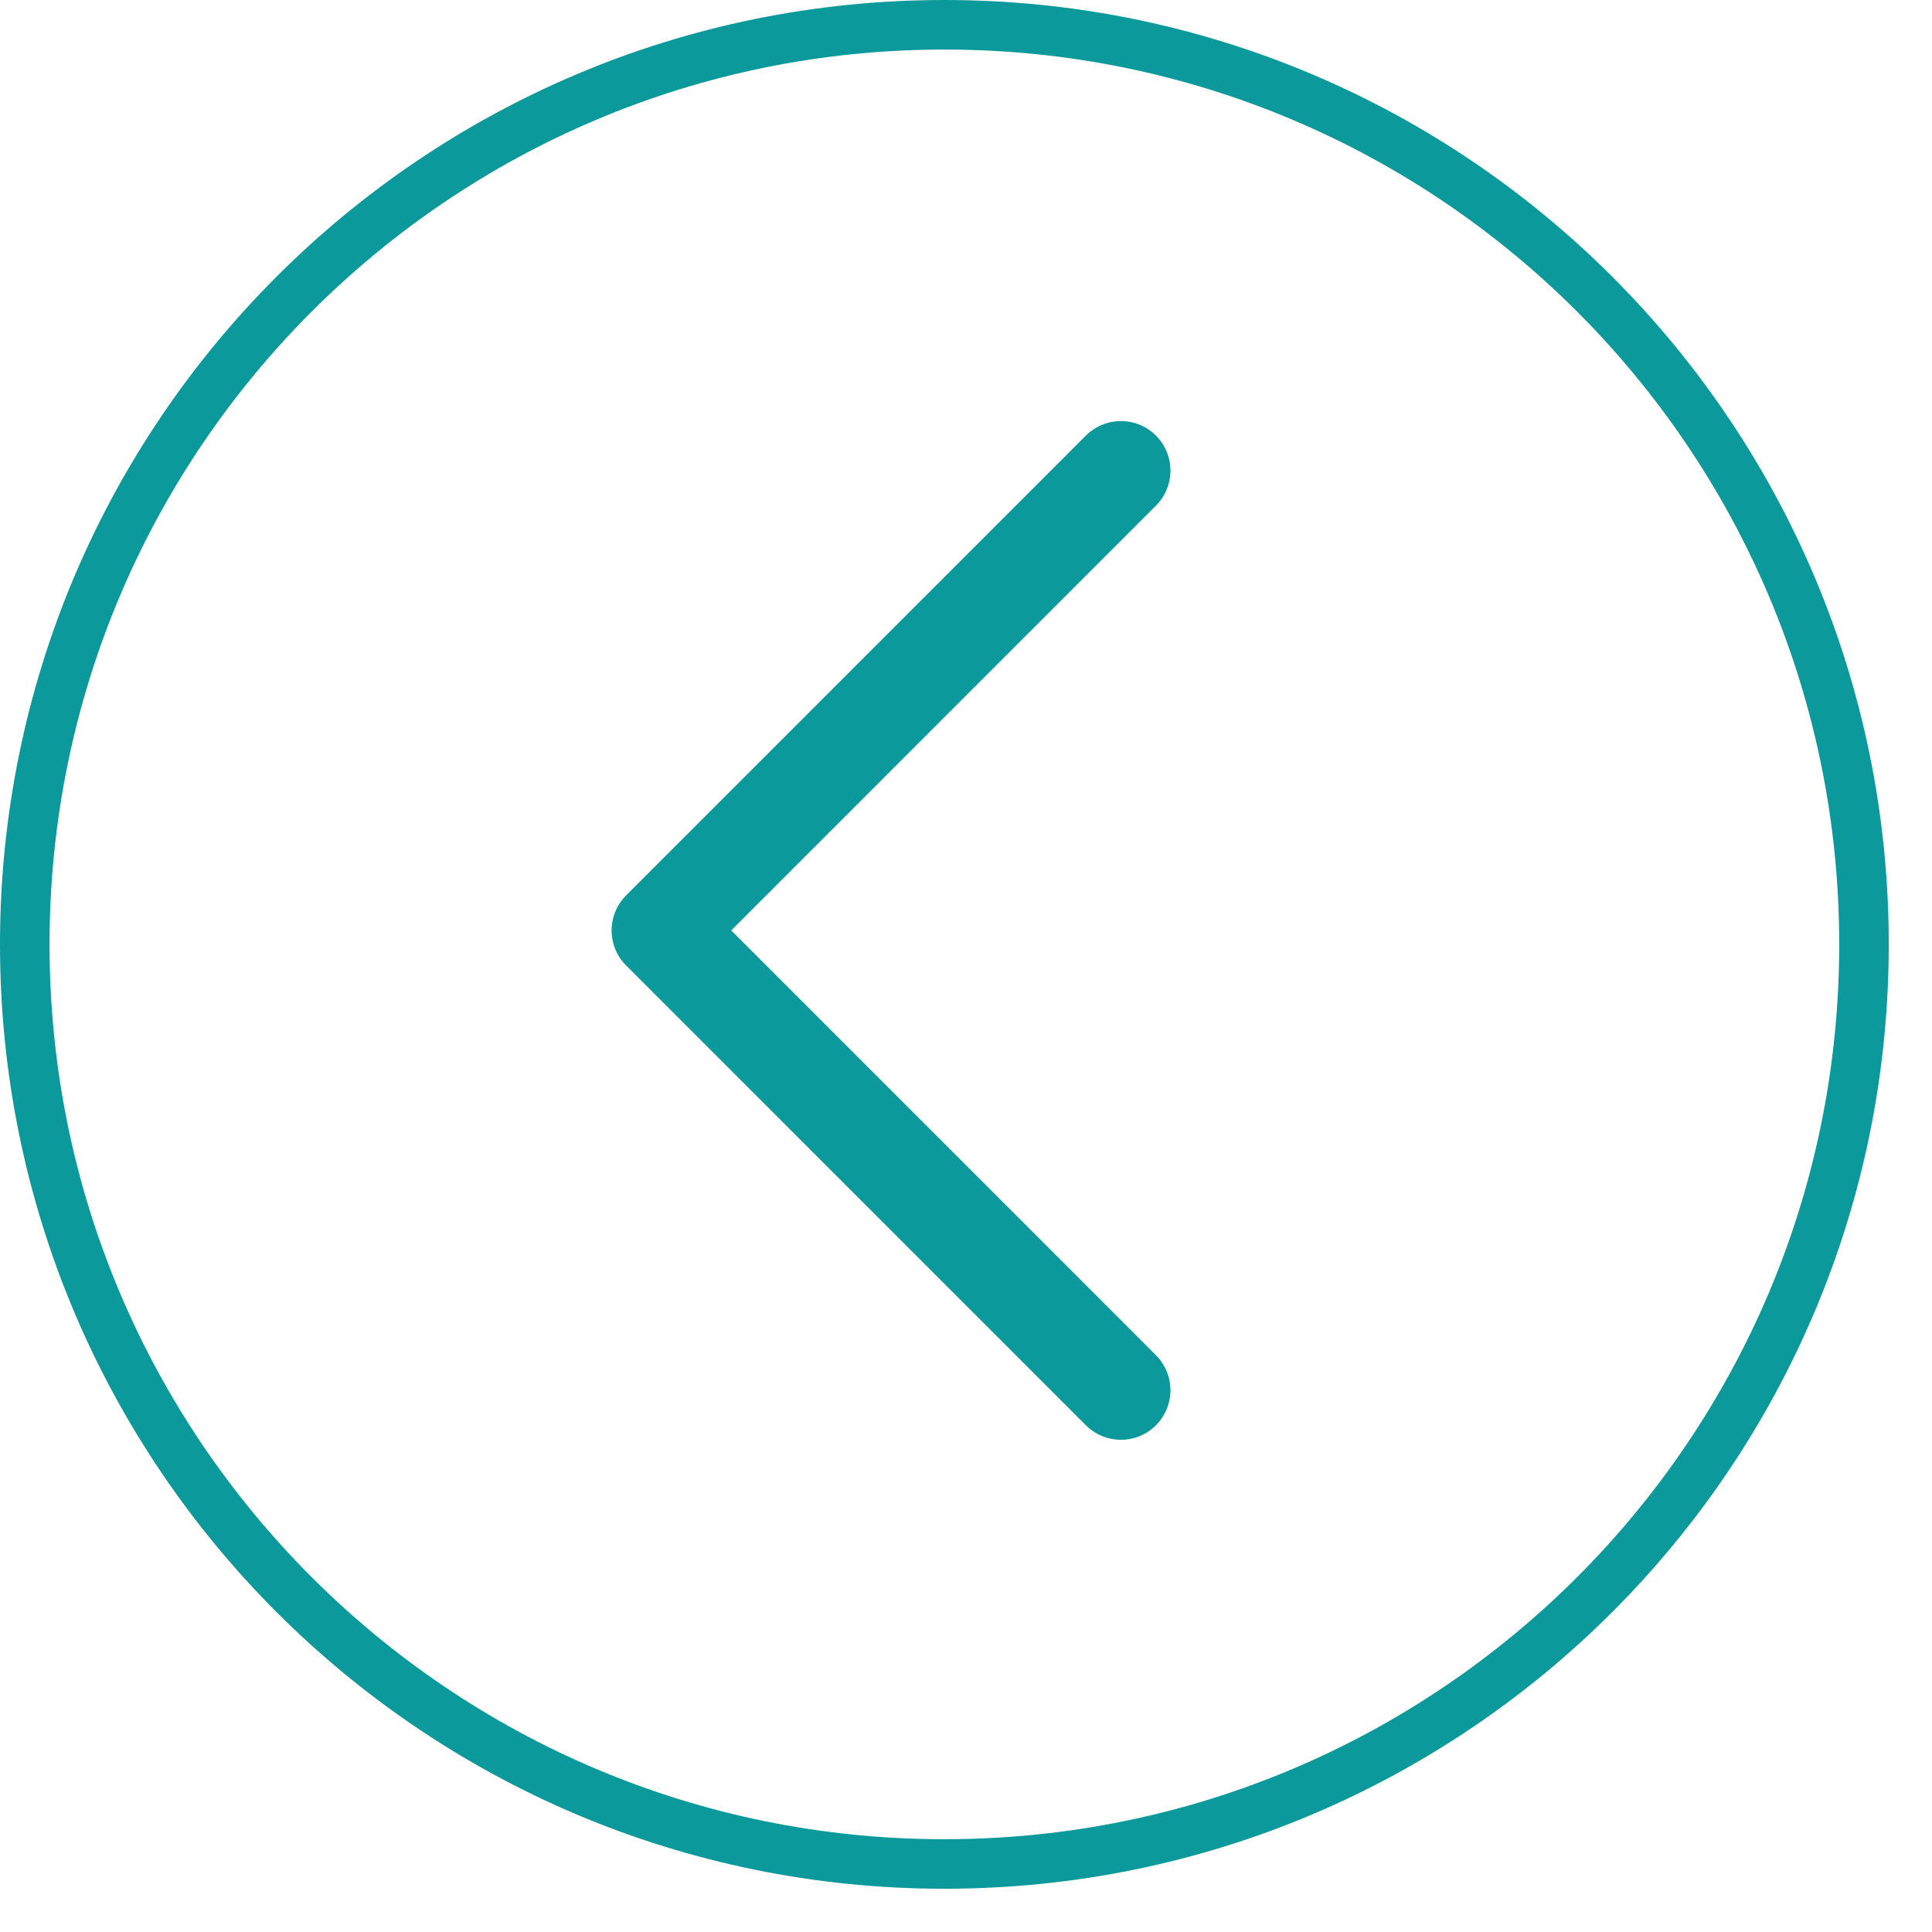 <svg width="39" height="39" viewBox="0 0 39 39" fill="none" xmlns="http://www.w3.org/2000/svg">
<path d="M37.627 19.064C37.627 8.811 29.316 0.5 19.064 0.5C8.811 0.5 0.5 8.811 0.5 19.064C0.5 29.316 8.811 37.627 19.064 37.627C29.316 37.627 37.627 29.316 37.627 19.064Z" stroke="#0B999B"/>
<path d="M22.627 9.5L13.346 18.782L22.627 28.064" stroke="#0B999B" stroke-width="2" stroke-linecap="round" stroke-linejoin="round"/>
</svg>
